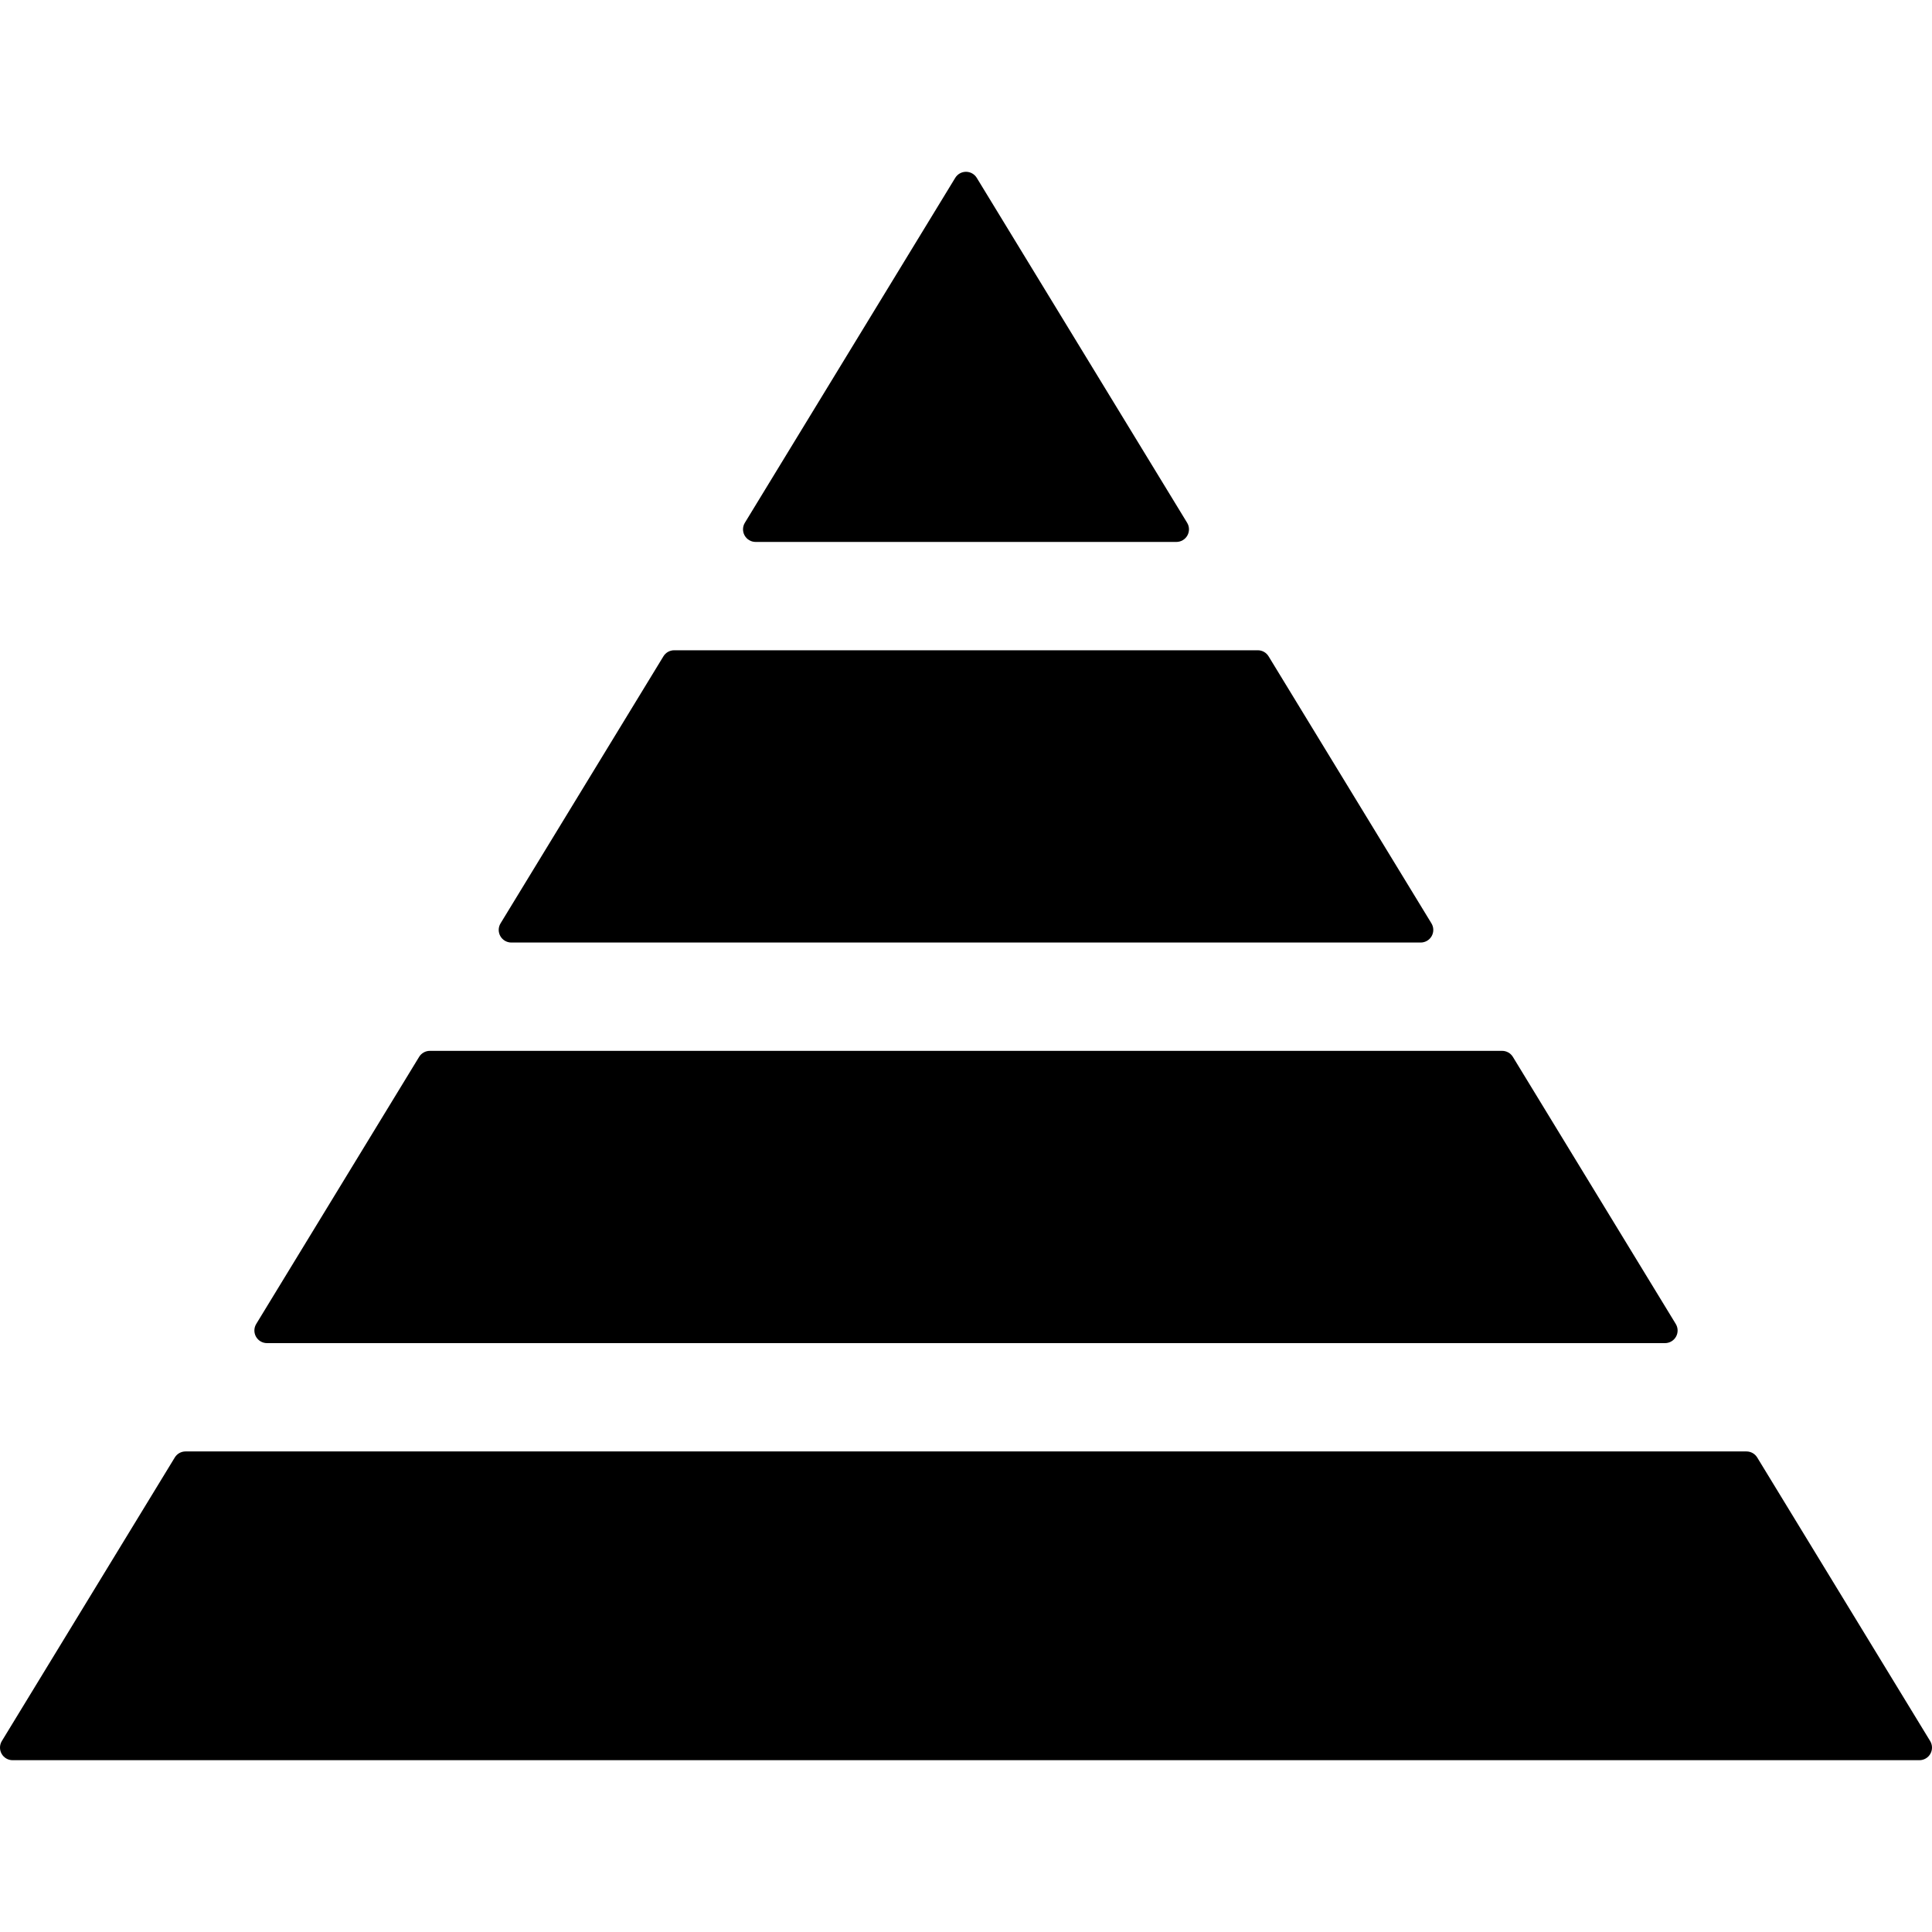 <?xml version="1.0" encoding="iso-8859-1"?>
<!-- Uploaded to: SVG Repo, www.svgrepo.com, Generator: SVG Repo Mixer Tools -->
<!DOCTYPE svg PUBLIC "-//W3C//DTD SVG 1.1//EN" "http://www.w3.org/Graphics/SVG/1.1/DTD/svg11.dtd">
<svg fill="#000000" version="1.1" id="Capa_1" xmlns="http://www.w3.org/2000/svg" xmlns:xlink="http://www.w3.org/1999/xlink" 
	 width="800px" height="800px" viewBox="0 0 459.896 459.896"
	 xml:space="preserve">
<g>
	<g>
		<path d="M121.713,224.36h216.471c1.085,0,2.085-0.586,2.615-1.531c0.531-0.946,0.511-2.104-0.054-3.031l-38.771-63.57
			c-0.544-0.893-1.516-1.438-2.562-1.438H160.484c-1.046,0-2.017,0.545-2.561,1.438l-38.771,63.57
			c-0.565,0.927-0.586,2.085-0.055,3.031C119.628,223.774,120.628,224.36,121.713,224.36z"/>
		<path d="M63.553,319.718h332.789c1.085,0,2.085-0.586,2.616-1.531c0.53-0.945,0.51-2.104-0.055-3.031l-38.773-63.572
			c-0.544-0.893-1.515-1.438-2.561-1.438H102.326c-1.046,0-2.017,0.545-2.561,1.438l-38.772,63.572
			c-0.565,0.928-0.586,2.086-0.055,3.031C61.469,319.132,62.469,319.718,63.553,319.718z"/>
		<path d="M179.87,129.004h100.156c1.084,0,2.085-0.586,2.616-1.531c0.53-0.946,0.51-2.104-0.056-3.031l-50.078-82.108
			c-0.544-0.893-1.515-1.438-2.561-1.438s-2.017,0.545-2.561,1.438l-50.078,82.108c-0.565,0.927-0.586,2.085-0.055,3.031
			C177.785,128.417,178.785,129.004,179.87,129.004z"/>
		<path d="M459.457,414.44l-41.168-67.5c-0.544-0.894-1.515-1.438-2.561-1.438H44.168c-1.046,0-2.017,0.545-2.561,1.438
			l-41.168,67.5c-0.565,0.926-0.586,2.084-0.055,3.031c0.531,0.943,1.531,1.529,2.616,1.529h453.896
			c1.084,0,2.085-0.586,2.616-1.529C460.043,416.524,460.022,415.366,459.457,414.44z"/>
	</g>
</g>
</svg>